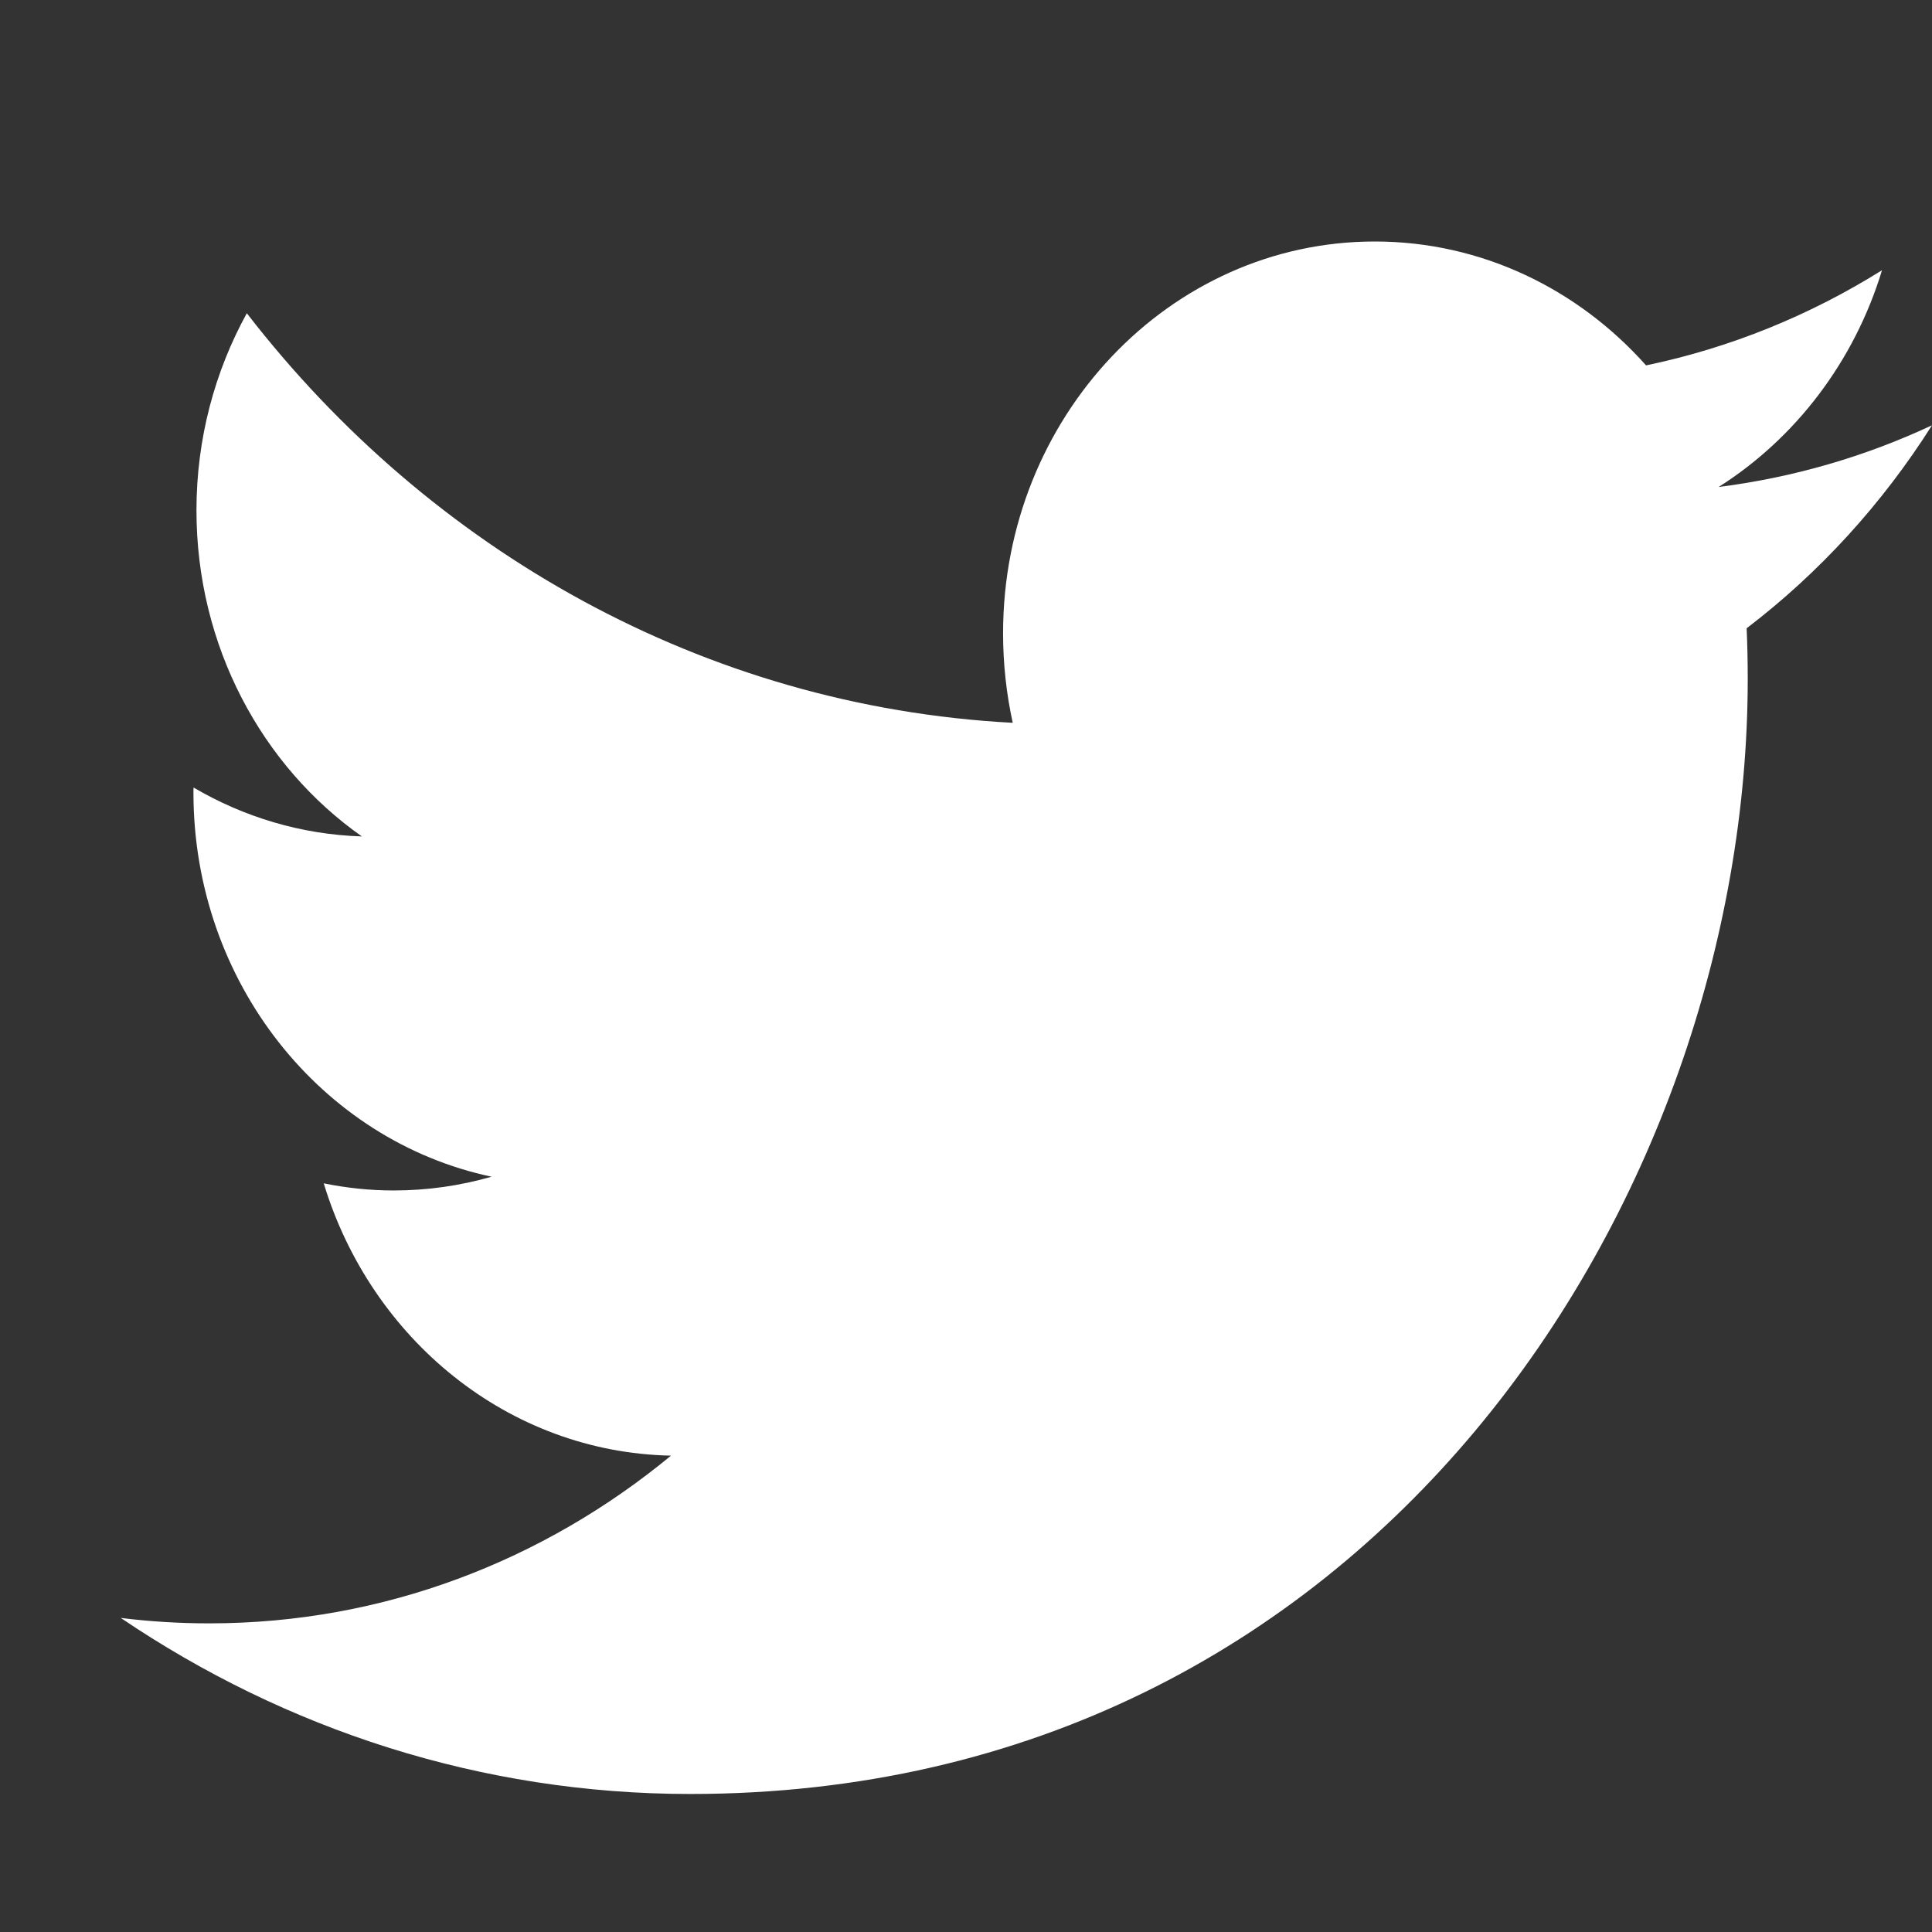 <svg width="16" height="16" viewBox="0 0 16 16" fill="none" xmlns="http://www.w3.org/2000/svg">
<rect x="0" y="0" width="16" height="16" fill="#333333" stroke="none"/>
<path d="M14.465 5.203C14.471 5.342 14.474 5.482 14.474 5.622C14.474 9.911 11.378 14.857 5.717 14.857C3.979 14.857 2.362 14.32 1 13.399C1.241 13.429 1.486 13.444 1.734 13.444C3.176 13.444 4.503 12.925 5.557 12.055C4.209 12.028 3.073 11.09 2.681 9.8C2.869 9.838 3.062 9.859 3.26 9.859C3.541 9.859 3.813 9.819 4.071 9.745C2.663 9.447 1.602 8.135 1.602 6.563C1.602 6.548 1.602 6.535 1.603 6.522C2.017 6.765 2.492 6.911 2.997 6.927C2.17 6.346 1.627 5.352 1.627 4.226C1.627 3.631 1.78 3.074 2.044 2.594C3.562 4.558 5.83 5.85 8.387 5.986C8.335 5.748 8.307 5.5 8.307 5.245C8.307 3.454 9.686 2 11.385 2C12.271 2 13.07 2.395 13.632 3.026C14.333 2.88 14.991 2.61 15.586 2.238C15.356 2.995 14.868 3.631 14.233 4.033C14.855 3.954 15.449 3.78 16 3.522C15.588 4.173 15.066 4.745 14.465 5.203Z" fill="white"/>
</svg>
